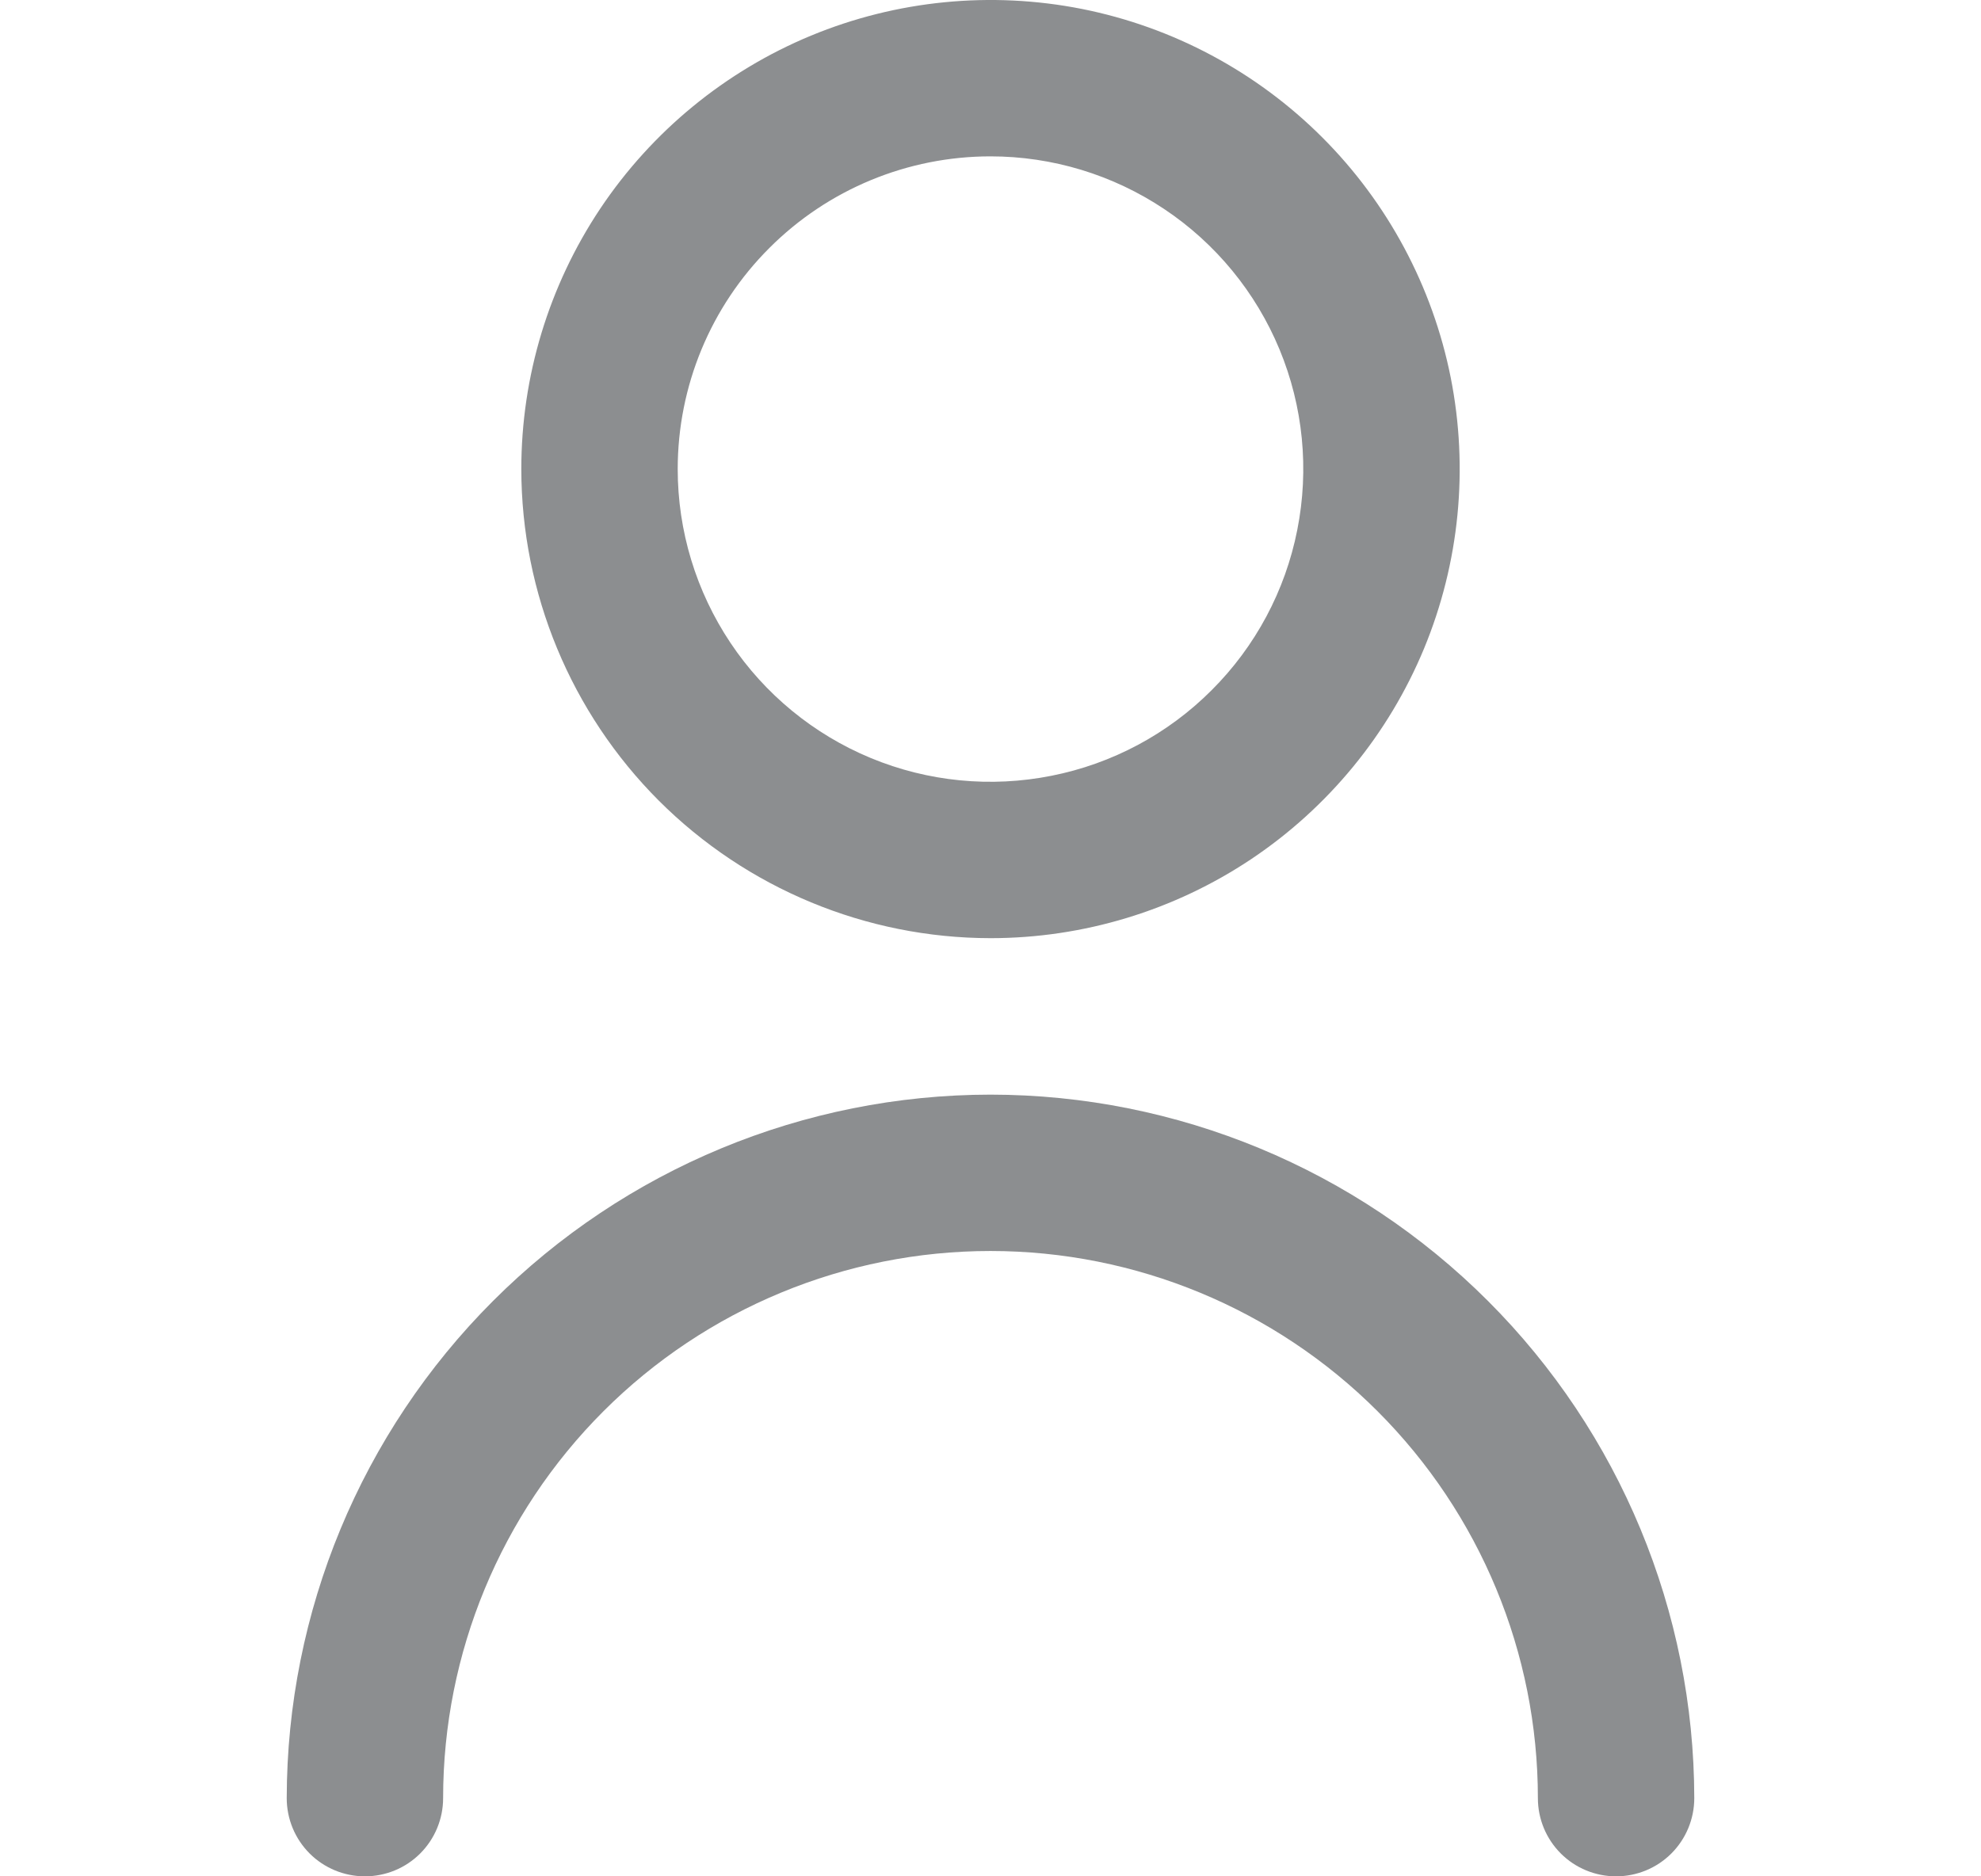 <svg width="19" height="18" viewBox="0 0 19 18" fill="none" xmlns="http://www.w3.org/2000/svg">
<g clip-path="url(#clip0_1719_5334)">
<path d="M9.5 9C10.39 9 11.26 8.736 12 8.242C12.74 7.747 13.317 7.044 13.658 6.222C13.998 5.4 14.087 4.495 13.914 3.622C13.74 2.749 13.311 1.947 12.682 1.318C12.053 0.689 11.251 0.26 10.378 0.086C9.505 -0.087 8.6 0.002 7.778 0.342C6.956 0.683 6.253 1.26 5.758 2C5.264 2.74 5 3.61 5 4.5C5.001 5.693 5.476 6.837 6.319 7.681C7.163 8.524 8.307 8.999 9.5 9ZM9.5 1.5C10.093 1.5 10.673 1.676 11.167 2.006C11.66 2.335 12.045 2.804 12.272 3.352C12.499 3.9 12.558 4.503 12.442 5.085C12.327 5.667 12.041 6.202 11.621 6.621C11.202 7.041 10.667 7.327 10.085 7.442C9.503 7.558 8.9 7.499 8.352 7.272C7.804 7.045 7.335 6.66 7.006 6.167C6.676 5.673 6.5 5.093 6.5 4.5C6.5 3.704 6.816 2.941 7.379 2.379C7.941 1.816 8.704 1.5 9.5 1.5Z" fill="#8C8E90"/>
<path d="M9.5 10.501C7.71 10.502 5.995 11.214 4.729 12.48C3.464 13.745 2.752 15.461 2.75 17.25C2.75 17.449 2.829 17.64 2.97 17.781C3.11 17.921 3.301 18 3.5 18C3.699 18 3.89 17.921 4.03 17.781C4.171 17.64 4.25 17.449 4.25 17.25C4.25 15.858 4.803 14.523 5.788 13.538C6.772 12.554 8.108 12.001 9.5 12.001C10.892 12.001 12.228 12.554 13.212 13.538C14.197 14.523 14.75 15.858 14.75 17.25C14.75 17.449 14.829 17.64 14.97 17.781C15.11 17.921 15.301 18 15.5 18C15.699 18 15.89 17.921 16.03 17.781C16.171 17.64 16.25 17.449 16.25 17.25C16.248 15.461 15.536 13.745 14.271 12.48C13.005 11.214 11.29 10.502 9.5 10.501Z" fill="#8C8E90"/>
</g>
<defs>
<clipPath id="clip0_1719_5334">
<rect width="18" height="18" fill="white" transform="translate(0.5)"/>
</clipPath>
</defs>
</svg>

